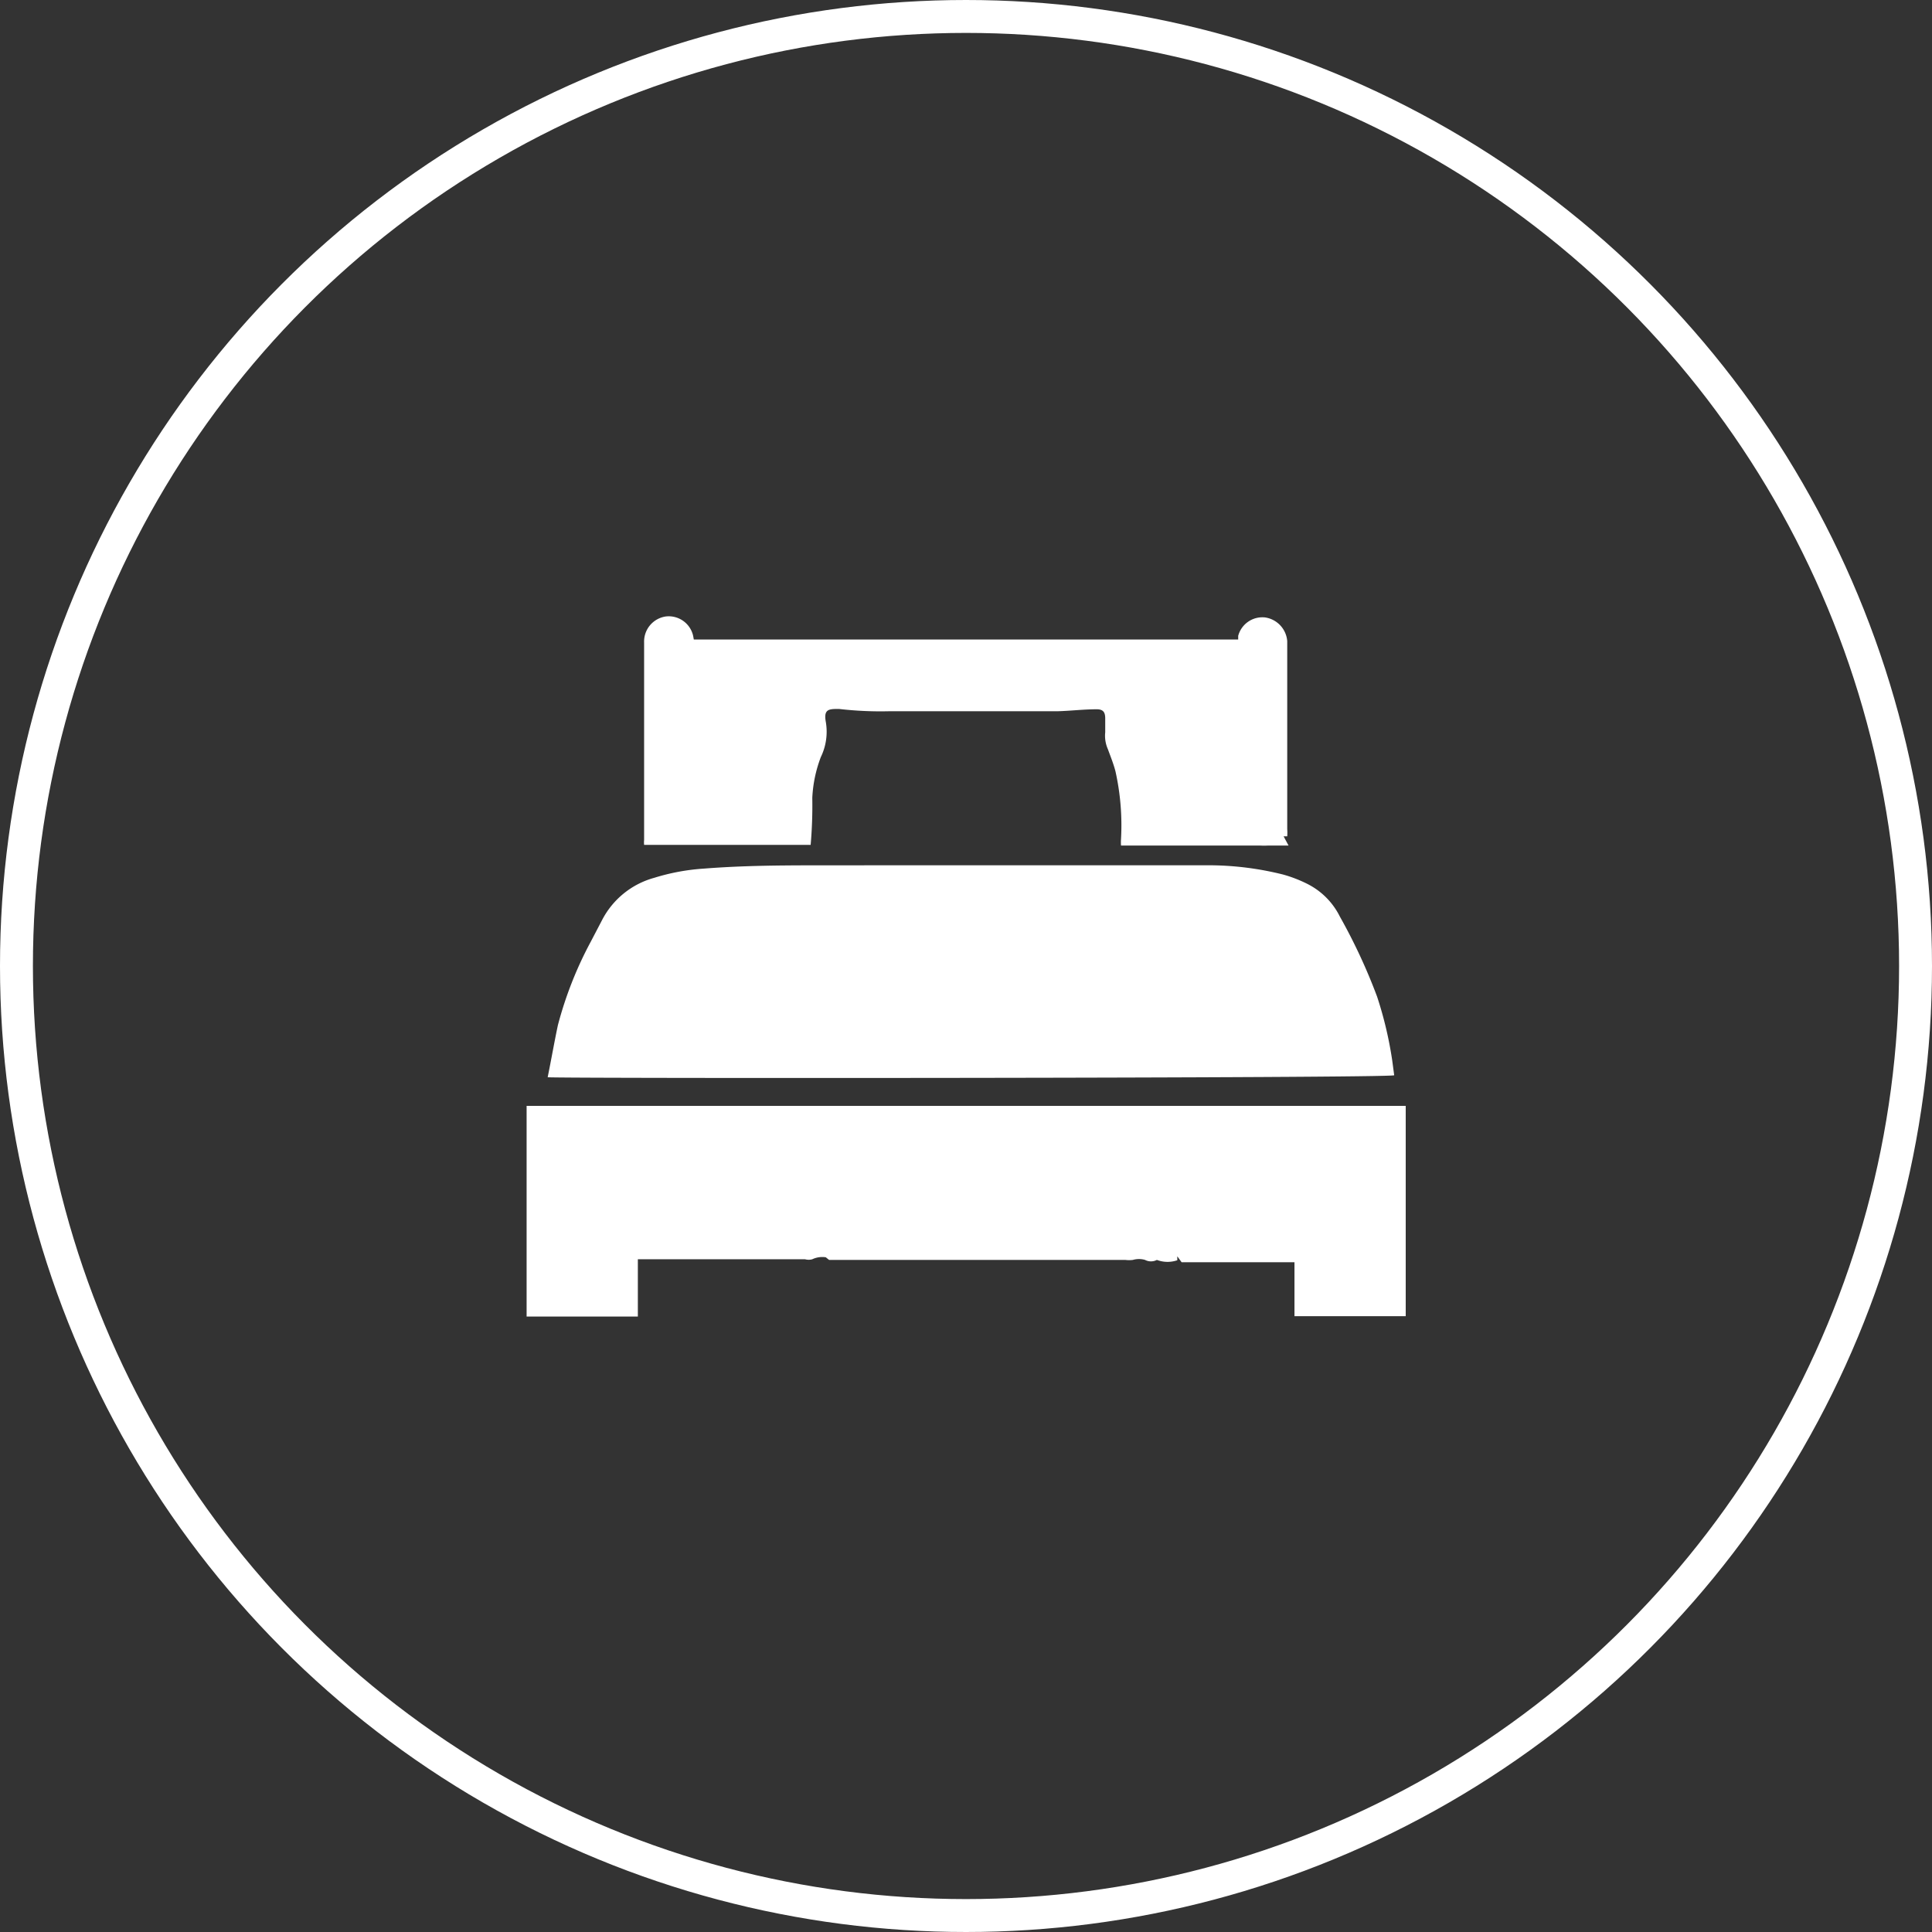 <svg id="Ebene_2" data-name="Ebene 2" xmlns="http://www.w3.org/2000/svg" width="58.7" height="58.7" viewBox="0 0 58.7 58.7">
  <rect x="0" y="0" width="58.7" height="58.7" fill="#333333" stroke="none"/>
  <g id="Ebene_1" data-name="Ebene 1">
    <circle id="Ellipse_35" data-name="Ellipse 35" cx="28.85" cy="28.85" r="28.85" transform="translate(0.5 0.5)" fill="none" stroke="#fff" stroke-miterlimit="10" stroke-width="1"/>
    <path id="Path_15965" data-name="Path 15965" d="M16.64,32.73c.11-.54.2-1.06.31-1.58a11.54,11.54,0,0,1,1-2.54l.34-.65a2.54,2.54,0,0,1,1.59-1.29,6.47,6.47,0,0,1,1.52-.28c1.65-.13,3.31-.09,5-.1H36.81a9.36,9.36,0,0,1,2.17.28,4.06,4.06,0,0,1,.73.28,2.21,2.21,0,0,1,1,1,17.331,17.331,0,0,1,1.13,2.43,11.65,11.65,0,0,1,.46,1.94l.06.45C42.22,32.76,17,32.77,16.64,32.73Z" fill="#fff"/>
    <path id="Path_15966" data-name="Path 15966" d="M35.15,38.28a.39.39,0,0,1-.36,0,.67.67,0,0,0-.37,0,.9.9,0,0,1-.23,0h-9l-.1-.08a.71.71,0,0,0-.41.06.41.41,0,0,1-.22,0H19.38V40H16V33.6H42.71v6.39H39.33V38.35H35.9l-.13-.18h0v.12a.91.91,0,0,1-.62-.01Z" fill="#fff"/>
    <path id="Path_15967" data-name="Path 15967" d="M21.08,19.43H37.62v-.11a.76.76,0,0,1,.82-.56.79.79,0,0,1,.67.72v5.71a1.5,1.5,0,0,1,0,.22H39l.15.28h-.62a2.17,2.17,0,0,1-.25,0H34.06a1.34,1.34,0,0,1,0-.2,7.52,7.52,0,0,0-.17-2.06c-.06-.23-.15-.45-.23-.67a1,1,0,0,1-.08-.51v-.42c0-.19-.06-.28-.26-.28-.4,0-.8.05-1.2.06H27a10.978,10.978,0,0,1-1.51-.07c-.3,0-.47,0-.4.39A1.76,1.76,0,0,1,24.94,23a4,4,0,0,0-.26,1.24,13.859,13.859,0,0,1-.05,1.43H19.57a.76.76,0,0,1,0-.15v-6a.77.77,0,0,1,.66-.79.76.76,0,0,1,.83.59Z" fill="#fff"/>
  </g>
</svg>
